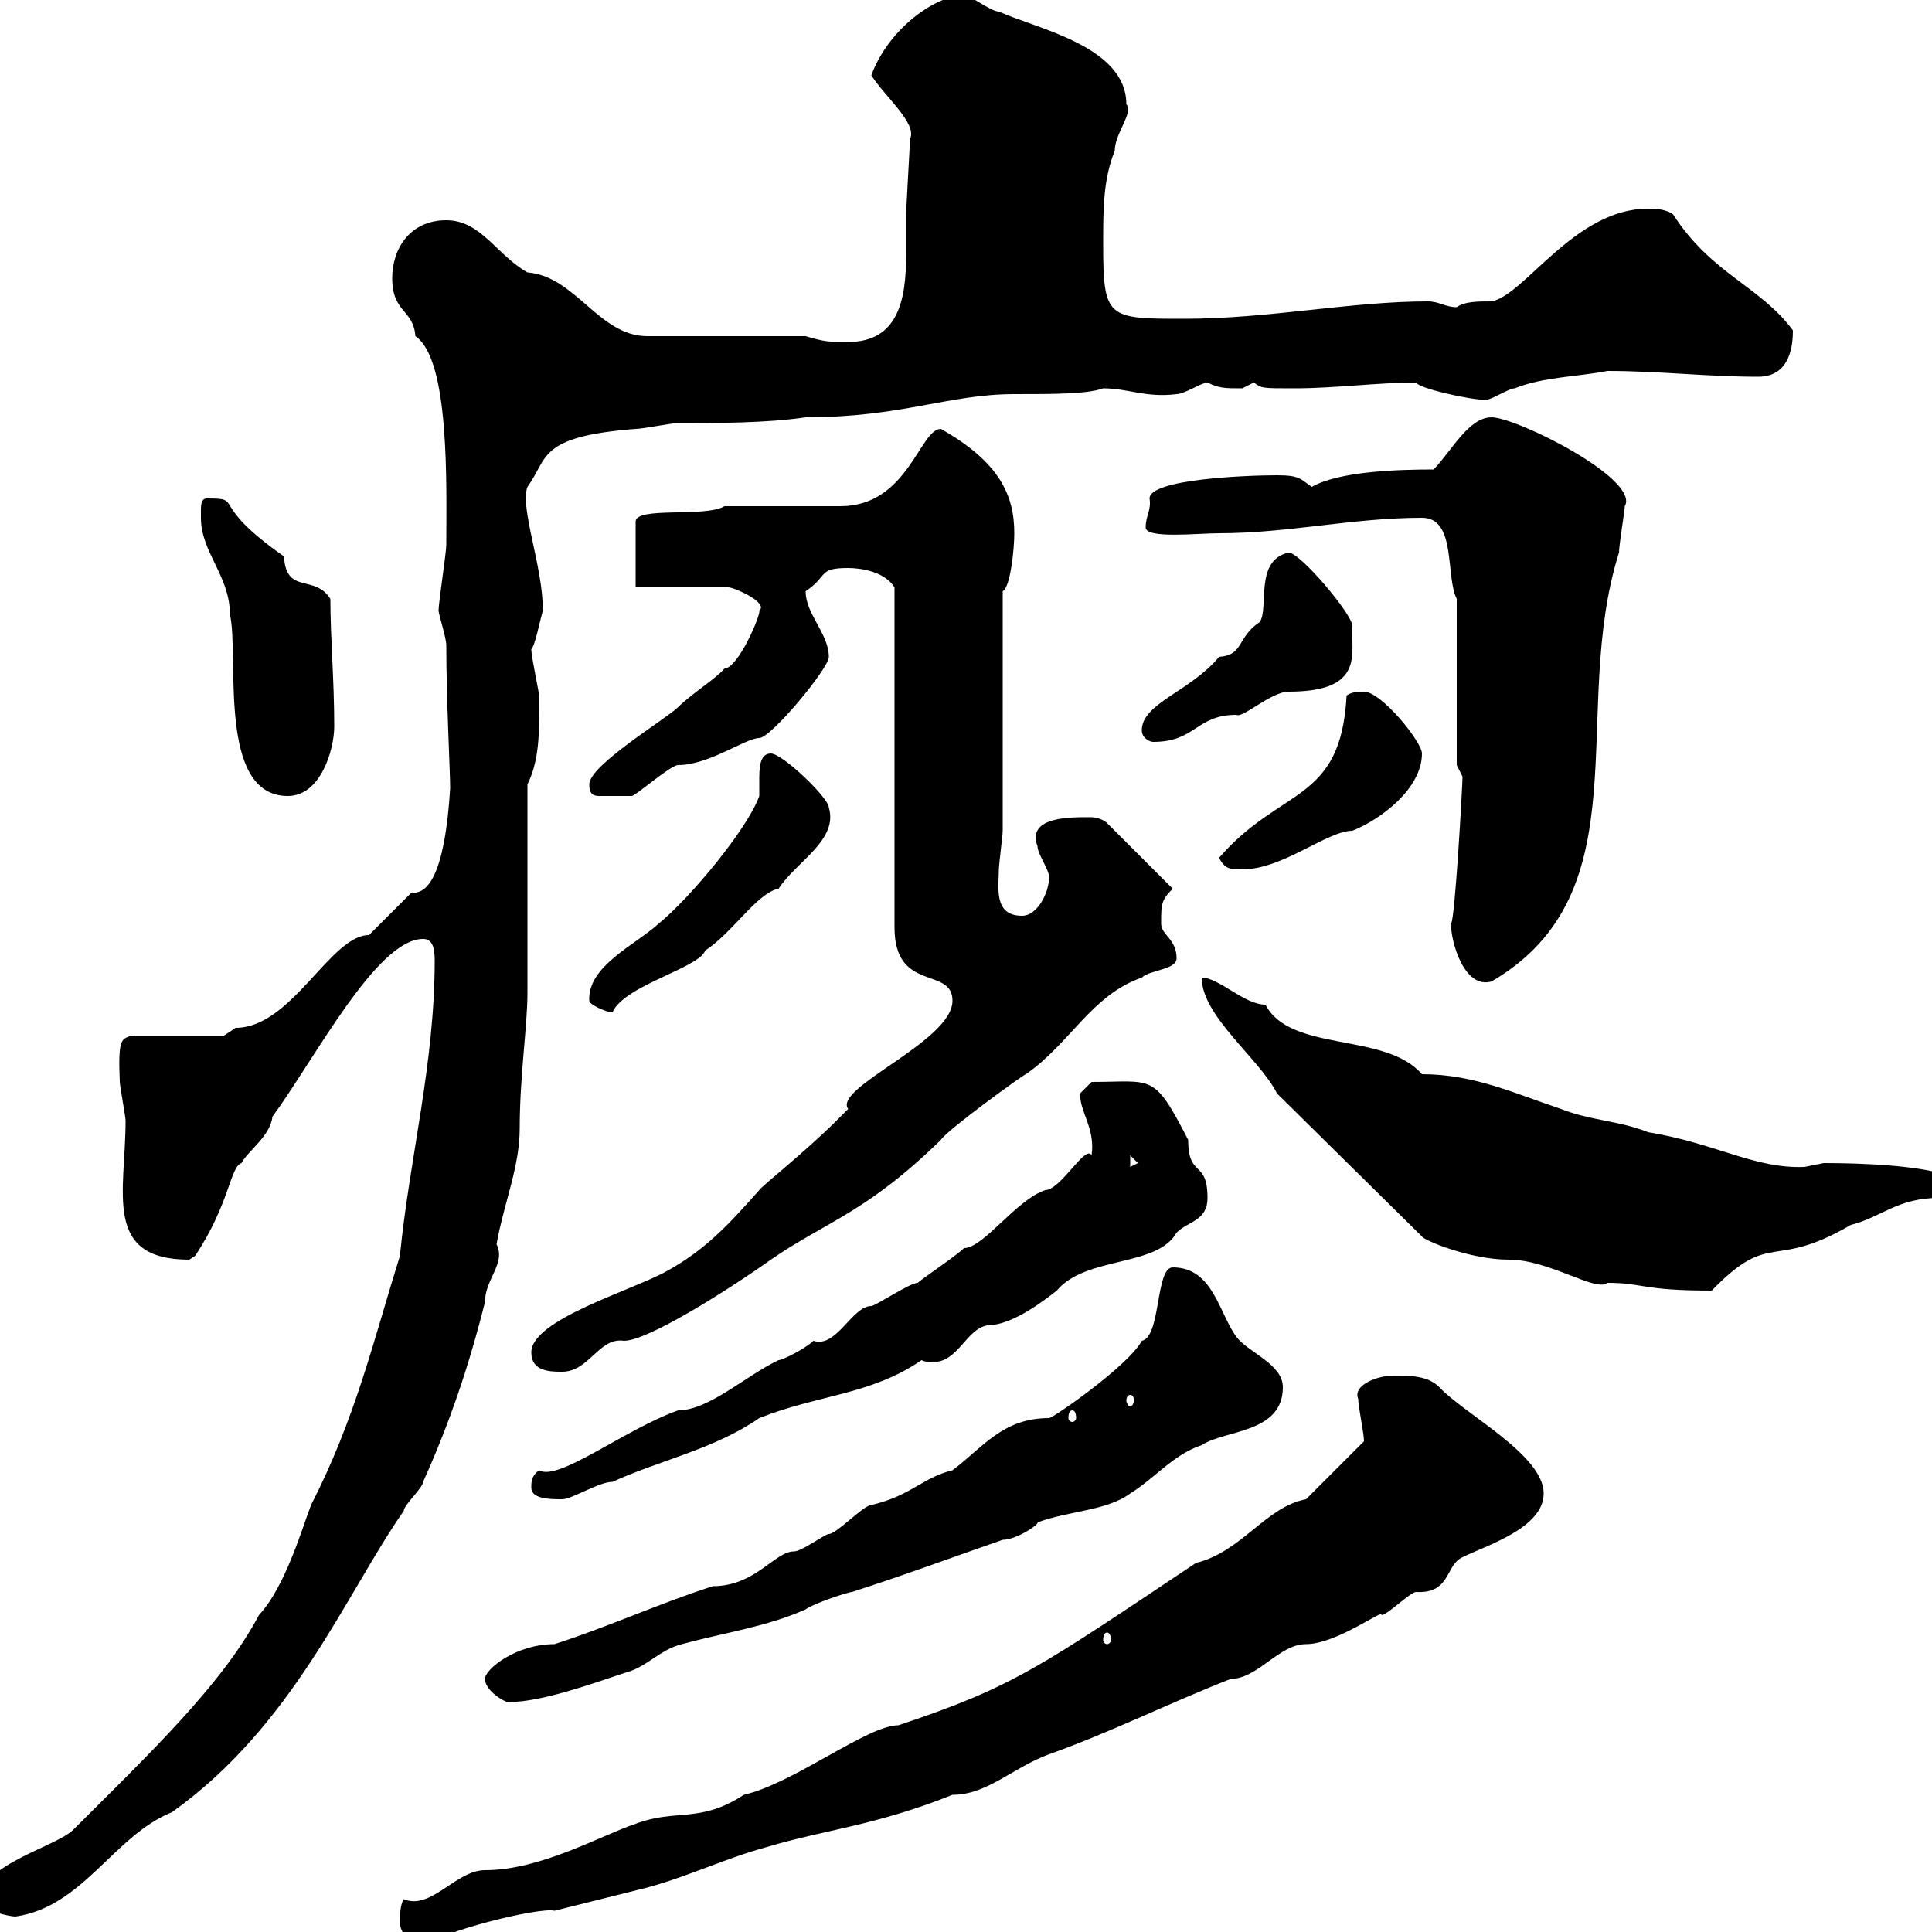 <svg xmlns="http://www.w3.org/2000/svg" xmlns:xlink="http://www.w3.org/1999/xlink" width="300" height="300"><path d="M62.10 298.50C62.10 300.30 63.90 302.10 66.30 302.10C68.10 300 83.70 296.10 86.10 296.70C89.70 295.80 96.90 294 100.50 293.10C107.10 291.30 112.50 288.60 119.10 286.80C128.10 284.10 135.90 283.50 147.90 278.70C153.30 278.70 157.20 274.50 162.90 272.40C172.20 269.10 181.20 264.60 191.10 260.70C195.30 260.70 198.60 255.30 202.80 255.30C207.60 255.30 215.10 249.60 214.50 250.80C215.40 250.80 219 247.20 219.90 247.20C225.30 247.50 224.40 243 227.10 241.80C230.70 240 239.70 237.30 239.70 231.90C239.70 225.90 227.40 219.60 223.50 215.40C221.70 213.60 219 213.60 216.30 213.60C213.90 213.60 210 215.10 210.90 217.20C210.90 218.40 211.80 222.60 211.80 223.80L202.80 232.80C196.50 234 192.90 240.90 185.70 242.70C161.40 258.90 157.50 261.90 139.50 267.90C134.70 267.90 123.30 276.90 115.50 278.70C108.60 283.20 105 280.80 98.70 283.20C93.30 285 84 290.40 75.30 290.40C70.80 290.40 66.90 296.70 62.70 294.90C62.10 295.80 62.10 297.60 62.10 298.50ZM-3 294.90C-3 296.70 1.50 297.60 2.40 297.60C12.90 296.10 17.70 285 26.70 281.40C45.60 267.90 53.70 247.50 62.70 234.60C62.70 233.70 65.70 231 65.70 230.10C69.90 220.80 72.90 211.80 75.30 202.20C75.30 198.60 78.60 196.20 77.10 193.20C78.30 186.60 80.70 181.20 80.70 175.20C80.70 167.10 81.90 159.30 81.90 154.20C81.90 149.40 81.90 126 81.90 121.80C84 117.60 83.70 112.50 83.70 108C83.70 107.40 82.50 102 82.50 100.80C83.10 100.20 83.70 96.90 84.30 94.80C84.30 87.90 80.70 78.90 81.90 75.60C85.20 71.10 83.40 67.80 98.70 66.60C99.90 66.60 104.10 65.70 105.30 65.70C111.30 65.70 119.10 65.70 125.10 64.80C140.10 64.80 147.30 61.20 157.50 61.20C163.50 61.20 168.90 61.20 171.30 60.30C175.20 60.30 177.90 61.80 182.70 61.20C183.90 61.20 186.60 59.40 187.50 59.40C189.30 60.30 190.20 60.30 192.90 60.30C192.90 60.30 194.70 59.40 194.70 59.40C195.90 60.30 195.90 60.30 201 60.30C207.30 60.30 213.90 59.40 219.90 59.40C220.20 60.30 228.30 62.10 230.70 62.10C231.60 62.10 234.30 60.30 235.20 60.30C239.70 58.50 245.10 58.50 249.60 57.60C257.70 57.60 264.90 58.50 273 58.50C278.10 58.50 278.40 53.40 278.40 51.30C273.30 44.40 265.80 42.60 259.80 33.30C258.60 32.40 256.80 32.40 255.90 32.40C244.50 32.40 236.70 45.90 231.60 46.80C229.50 46.80 227.40 46.80 226.20 47.70C224.40 47.70 223.50 46.80 221.70 46.80C209.70 46.80 197.10 49.50 183.90 49.50C171.90 49.50 171.30 49.50 171.30 37.80C171.30 32.40 171.30 27.90 173.10 23.40C173.10 20.70 176.10 17.40 174.90 16.20C174.90 7.20 161.10 4.50 155.10 1.80C153.90 1.80 150.30-0.90 149.70-0.90C144.30-0.30 137.70 5.10 135.30 11.70C137.40 15 142.50 19.20 141.30 21.60C141.30 22.50 140.70 32.40 140.70 33.30C140.70 35.40 140.70 37.50 140.70 39.60C140.70 46.50 139.50 53.10 131.70 53.10C128.70 53.10 128.10 53.10 125.10 52.20L100.50 52.20C93 52.20 89.40 42.90 81.90 42.30C77.10 39.60 74.70 34.20 69.30 34.20C63.60 34.20 60.90 38.70 60.90 43.20C60.90 48.60 64.20 48 64.50 52.20C69.90 55.80 69.30 75.60 69.30 84.60C69.30 85.80 68.10 93.60 68.10 94.80C68.10 95.40 69.30 99 69.30 100.20C69.30 108.60 69.90 119.70 69.90 122.40C69.60 126.90 68.70 139.20 63.90 138.60C62.70 139.80 58.50 144 57.30 145.20C51.30 145.20 45.30 159.60 36.60 159.60C36.60 159.60 34.80 160.80 34.80 160.80L20.40 160.80C18.90 161.40 18.30 161.10 18.60 168C18.60 168.60 19.50 173.40 19.50 174C19.50 185.10 15.90 195.60 29.40 195.60C29.40 195.60 30.30 195 30.30 195C35.70 186.90 35.70 181.20 37.50 180.60C38.40 178.80 42 176.40 42.30 173.40C48.90 164.40 58.50 145.80 65.70 145.80C67.20 145.80 67.50 147.30 67.50 149.10C67.50 165.30 63.60 179.70 62.10 195C57.90 208.50 55.20 220.20 48.30 233.70C47.10 236.70 44.40 246.30 40.20 250.80C34.50 261.60 23.10 272.40 11.40 284.10C8.70 286.80-3 289.50-3 294.90ZM75.30 260.70C75.30 262.50 78.30 264.30 78.90 264.30C84 264.30 91.50 261.60 96.90 259.80C100.50 258.90 102.30 256.20 105.90 255.30C112.50 253.50 119.10 252.60 125.10 249.90C126.30 249 131.70 247.20 132.30 247.20C140.70 244.50 147.90 241.80 155.70 239.10C157.80 239.10 161.40 236.70 161.10 236.40C165.90 234.60 171.90 234.60 175.50 231.90C179.40 229.50 182.10 225.90 186.60 224.40C190.20 222 199.20 222.60 199.20 215.40C199.20 211.80 193.80 210 192 207.60C189.30 204 188.40 196.80 182.10 196.80C179.40 196.80 180.30 207.60 177.30 208.20C175.20 212.10 163.50 220.20 162.90 220.20C155.70 220.20 152.70 224.70 147.90 228.30C143.10 229.50 141.60 232.20 135.30 233.70C134.10 233.70 129.90 238.20 128.70 238.20C128.10 238.20 124.50 240.90 123.30 240.90C120.30 240.90 117.30 246.30 110.70 246.30C102.30 249 94.50 252.60 86.10 255.30C80.10 255.30 75.30 259.20 75.30 260.70ZM171.90 253.50C172.20 253.50 172.50 253.80 172.50 254.70C172.50 255 172.20 255.30 171.90 255.30C171.60 255.30 171.30 255 171.30 254.70C171.30 253.80 171.60 253.50 171.90 253.50ZM82.50 231C82.50 232.80 85.50 232.80 87.30 232.80C88.80 232.80 93 230.10 95.10 230.10C102.30 226.80 111 225 117.90 220.20C126.90 216.60 135.30 216.60 143.10 211.20C143.70 211.50 144.30 211.50 144.90 211.50C148.80 211.50 150 206.40 153.30 205.80C157.50 205.80 162.90 201.30 164.10 200.40C168.60 195 179.70 196.80 182.70 191.40C184.50 189.60 187.50 189.60 187.50 186C187.50 180 184.50 183 184.50 177C179.10 166.50 179.10 168 169.50 168C169.50 168 167.70 169.80 167.70 169.80C167.70 172.80 170.10 175.20 169.50 179.40C168.60 177.60 164.70 184.80 162.30 184.80C157.80 186.30 152.70 193.80 149.70 193.80C148.50 195 143.10 198.60 142.50 199.20C141.30 199.20 135.90 202.80 135.30 202.80C132.30 202.80 129.90 209.40 126.30 208.20C125.10 209.40 121.50 211.20 120.90 211.20C115.80 213.60 110.10 219 105.30 219C96.90 222 86.70 230.10 83.70 228.30C82.50 229.20 82.50 230.10 82.50 231ZM166.50 219C166.80 219 167.10 219.30 167.10 220.20C167.10 220.50 166.80 220.80 166.50 220.80C166.20 220.80 165.90 220.50 165.90 220.20C165.90 219.30 166.20 219 166.50 219ZM175.50 216.60C175.80 216.60 176.10 216.90 176.10 217.50C176.10 217.80 175.80 218.40 175.50 218.40C175.20 218.40 174.90 217.80 174.90 217.50C174.90 216.90 175.20 216.60 175.50 216.60ZM82.50 210C82.50 213 85.50 213 87.30 213C91.50 213 93 207.60 96.90 208.20C100.50 208.20 112.50 200.70 119.70 195.60C128.40 189.60 134.40 188.40 146.10 177C147 175.50 159 166.80 159.30 166.80C166.20 162 169.50 154.50 177.30 151.80C178.50 150.60 182.70 150.60 182.70 148.80C182.70 145.80 180.30 145.20 180.30 143.40C180.30 140.40 180.30 139.80 182.10 138L171.90 127.80C171.30 127.20 170.10 126.90 169.50 126.90C166.80 126.90 159.30 126.60 161.10 131.40C161.10 132.60 162.90 135 162.90 136.20C162.90 138.60 161.10 142.20 158.70 142.20C154.20 142.20 155.10 137.70 155.10 135C155.10 134.40 155.70 129.60 155.70 129L155.70 91.80C156.90 91.20 157.50 85.20 157.50 82.80C157.50 76.80 155.10 71.70 146.10 66.60C142.80 66.60 141 78.60 130.50 78.60L112.50 78.60C109.50 80.40 98.70 78.60 98.70 81L98.70 91.20L113.10 91.20C114 91.20 119.40 93.60 117.90 94.80C118.20 95.40 114.60 103.80 112.50 103.80C111.30 105.30 107.40 107.70 105.30 109.80C103.50 111.60 91.50 118.80 91.50 121.80C91.50 123.60 92.40 123.60 93.30 123.60C94.50 123.60 97.80 123.60 98.10 123.60C98.70 123.60 104.10 118.80 105.30 118.80C110.10 118.80 115.80 114.60 117.90 114.60C119.70 114.60 128.70 103.80 128.70 102C128.70 98.40 125.10 95.40 125.10 91.80C128.70 89.40 126.90 88.20 131.70 88.20C133.80 88.20 137.40 88.80 138.90 91.20L138.90 144C138.90 154.20 147.90 150 147.90 155.40C147.90 161.70 129.30 168.90 131.70 172.20C131.70 172.20 129.90 174 129.90 174C125.10 178.80 117.90 184.50 117.90 184.80C113.10 190.20 109.50 194.10 103.50 197.40C98.10 200.40 82.50 204.90 82.50 210ZM198.30 169.80L220.80 192C221.10 192.60 228.30 195.60 234.30 195.60C240.60 195.60 247.80 200.70 249.60 199.20C255.30 199.20 254.70 200.40 265.80 200.40C275.10 190.80 275.10 197.40 287.40 190.20C292.20 189 294.60 186 301.20 186C301.80 186 303.60 184.80 303.60 183C299.40 180.90 288.60 180.60 283.20 180.60C283.20 180.60 280.20 181.20 280.20 181.20C272.40 181.50 266.70 177.60 255.90 175.80C251.40 174 246.90 174 242.40 172.20C235.20 169.80 228.90 166.80 220.80 166.80C215.10 160.20 200.40 163.50 196.50 156C193.20 156 189.30 151.80 186.60 151.80C186.60 157.80 195.60 164.40 198.30 169.80ZM175.50 179.40L176.70 180.60L175.50 181.20ZM91.50 155.40C91.50 156 94.20 157.20 95.10 157.20C96.90 153 108.60 150.30 109.50 147.60C113.70 144.90 117.60 138.60 120.90 138C123.60 133.80 130.20 130.50 128.70 125.40C128.70 123.90 121.50 117 119.70 117C117.90 117 117.90 119.40 117.90 121.20C117.90 122.10 117.90 123.30 117.90 123.60C116.10 128.70 107.10 139.50 102.30 143.40C98.70 146.70 91.20 150 91.50 155.40ZM225.30 143.40C225.30 146.40 227.40 153.60 231.60 152.40C255.30 138.60 243.60 110.40 251.40 85.80C251.40 84.60 252.30 79.20 252.30 78.60C254.70 74.40 235.50 64.80 231.60 64.80C228 64.80 225.30 70.20 222.60 72.90C216.90 72.90 207.90 73.20 203.70 75.60C201.90 74.40 201.90 73.80 198.30 73.80C193.50 73.80 178.50 74.40 178.50 77.40C178.80 79.20 177.90 80.10 177.90 81.90C177.90 83.70 186 82.80 189.30 82.80C200.10 82.80 210 80.40 220.80 80.40C226.20 80.40 224.40 89.40 226.20 93L226.20 118.80C226.20 118.80 227.10 120.60 227.10 120.60C227.10 121.80 225.90 143.40 225.30 143.40ZM189.30 133.20C190.20 135 191.10 135 192.90 135C199.20 135 206.10 129 210 129C214.50 127.20 220.80 122.40 220.80 117C220.80 115.20 214.50 107.40 211.80 107.40C210.90 107.40 210 107.40 209.10 108C208.20 124.80 198.90 122.10 189.30 133.20ZM31.20 79.20C31.20 79.20 31.20 80.40 31.20 80.40C31.20 85.80 35.70 89.40 35.70 95.40C37.20 101.70 33.60 123.60 44.70 123.60C49.80 123.60 51.90 116.40 51.90 112.80C51.90 105.60 51.30 99 51.30 93C48.90 89.10 44.40 92.40 44.10 86.40C32.10 78 38.10 77.40 32.10 77.40C31.20 77.40 31.20 78.60 31.20 79.20ZM177.30 113.40C177.30 114.60 178.50 115.20 179.10 115.20C185.70 115.20 185.70 111 192 111C192.90 111.60 197.40 107.40 200.10 107.40C212.10 107.40 209.70 101.40 210 97.20C210 95.40 201.90 85.80 200.10 85.80C194.70 87 197.10 94.50 195.60 96.60C192 99 193.20 101.70 189.30 102C184.80 107.40 177.30 109.20 177.30 113.40Z"/></svg>